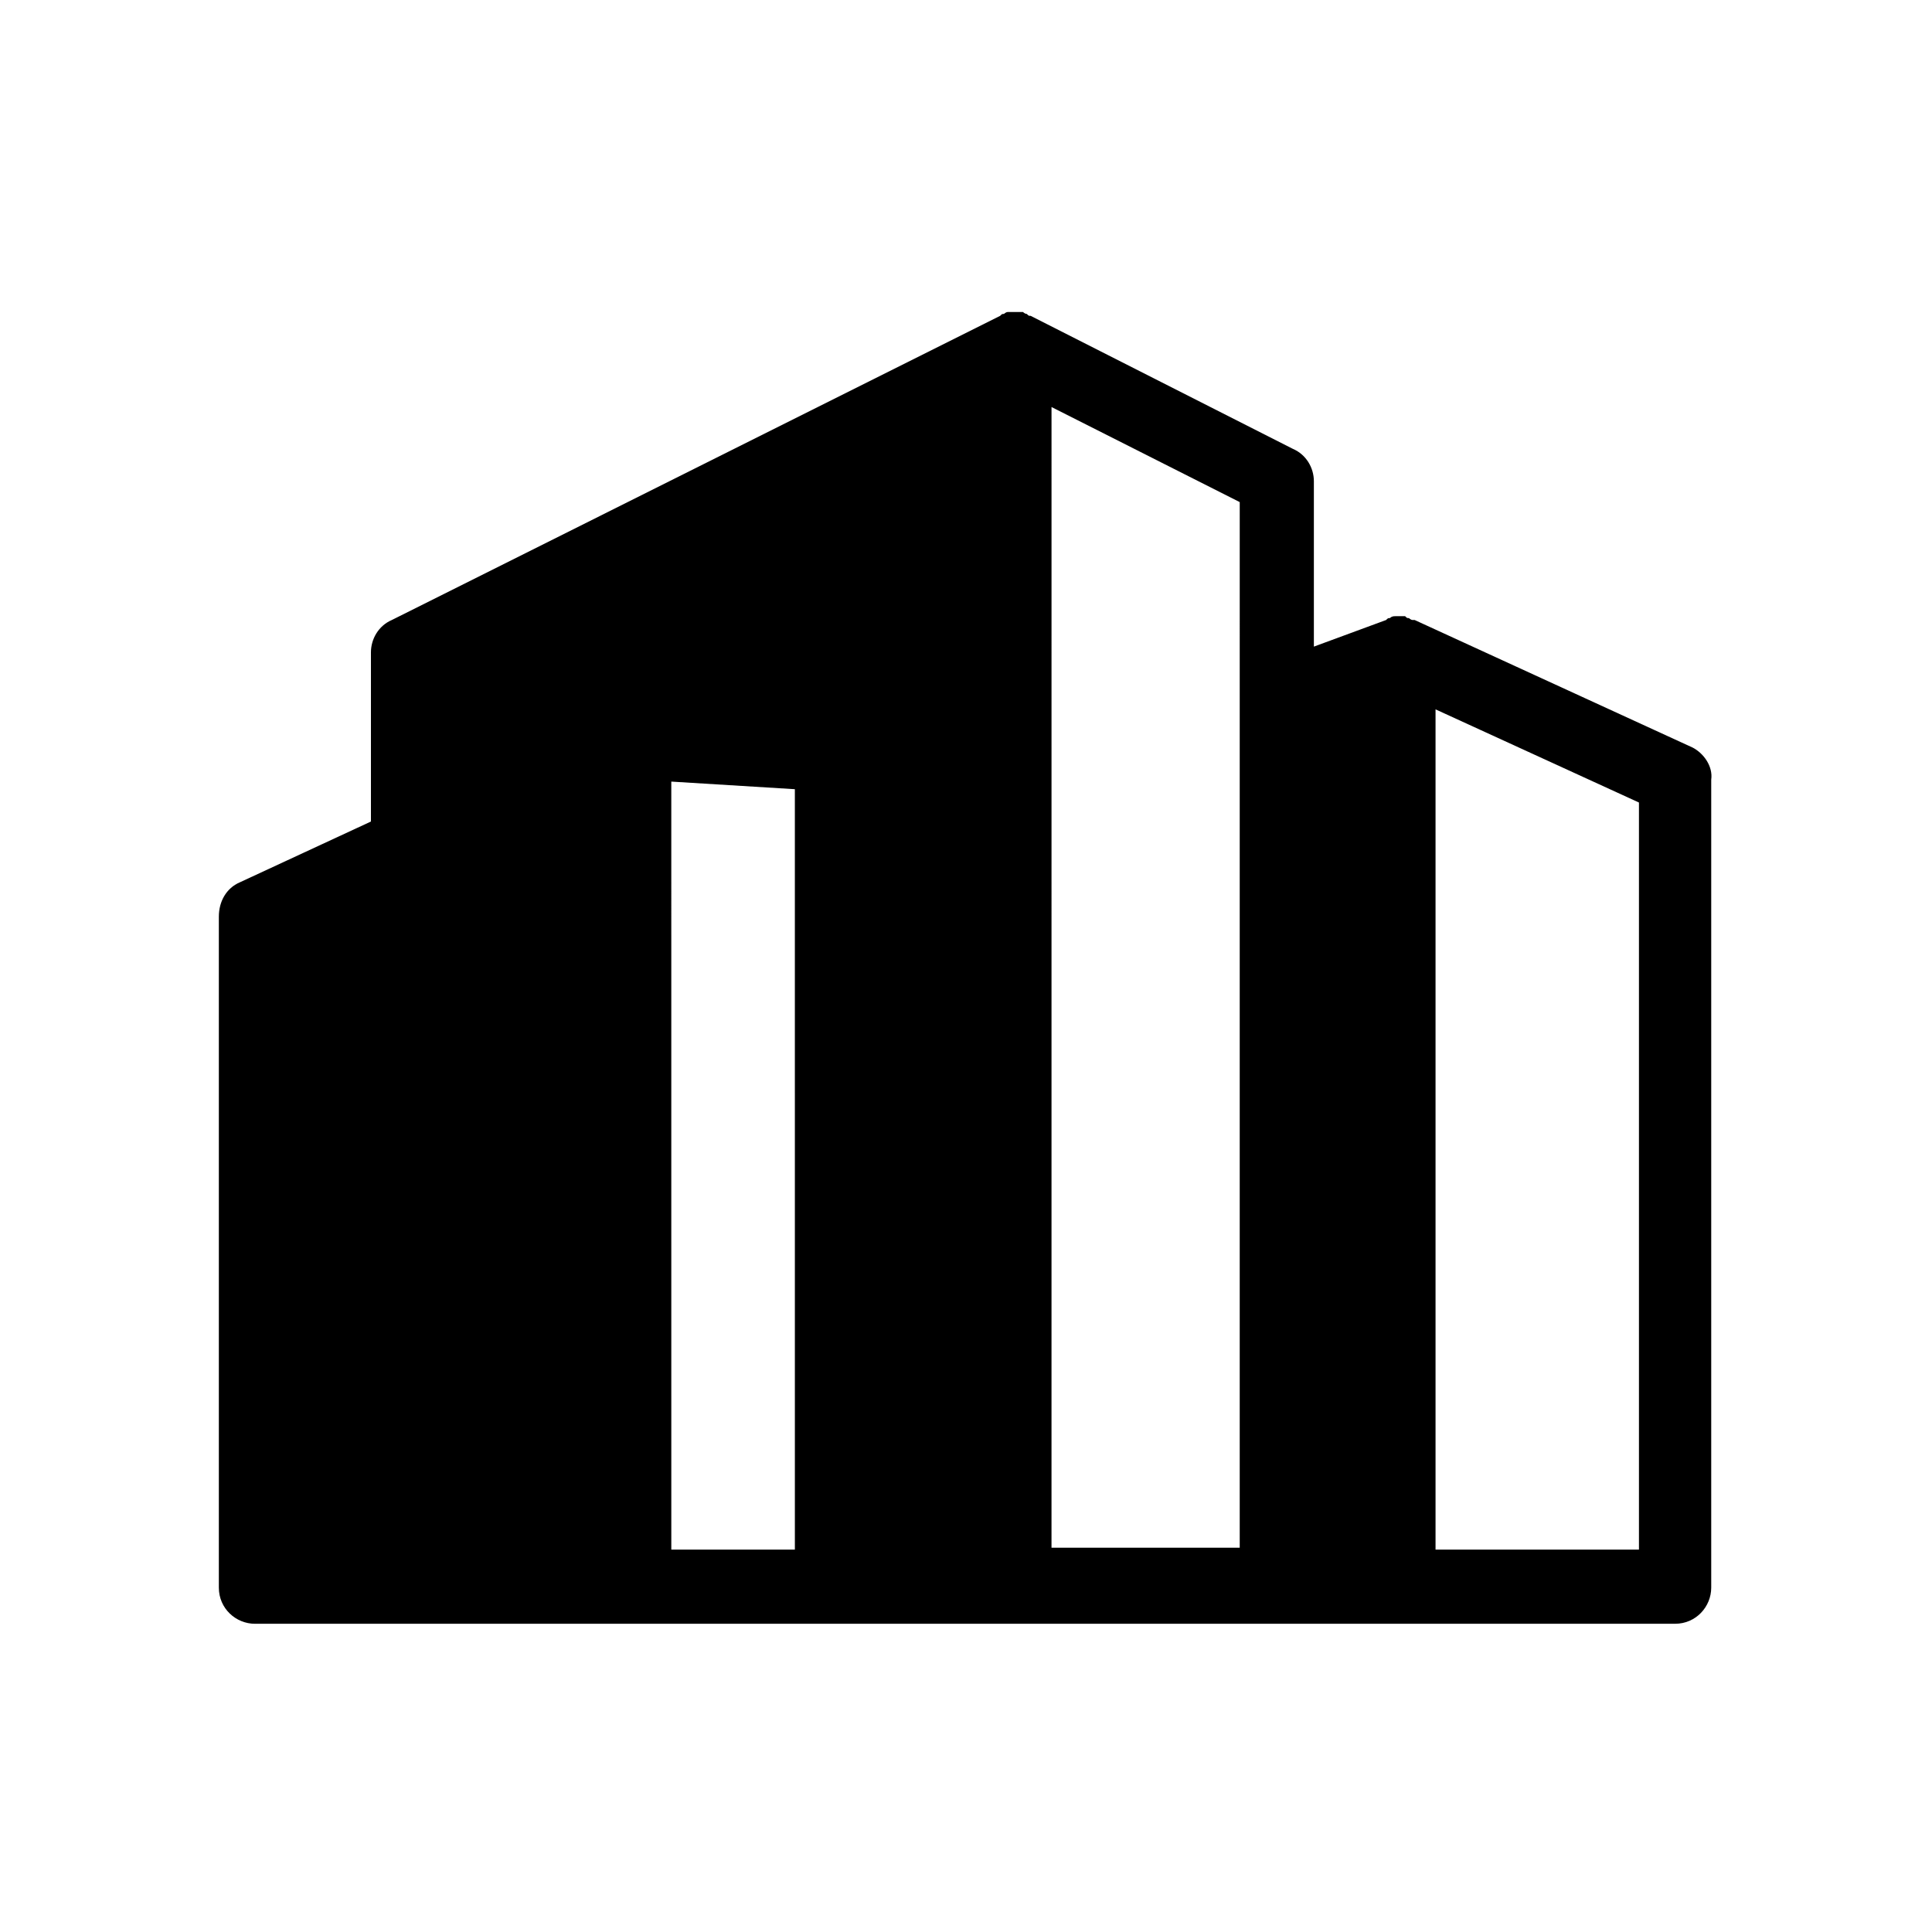 <?xml version="1.0" encoding="UTF-8"?>
<!-- The Best Svg Icon site in the world: iconSvg.co, Visit us! https://iconsvg.co -->
<svg fill="#000000" width="800px" height="800px" version="1.1" viewBox="144 144 512 512" xmlns="http://www.w3.org/2000/svg">
 <path d="m592.45 342.06-73.555-33.754h-0.504c-0.504 0-1.008-0.504-1.008-0.504-0.504 0-0.504 0-1.008-0.504h-1.512-1.008c-0.504 0-1.008 0-1.512 0.504-0.504 0-0.504 0-1.008 0.504l-19.145 7.055v-43.832c0-3.527-2.016-7.055-5.543-8.566l-69.527-35.266c-0.504 0-0.504 0-1.008-0.504-0.504 0-1.008-0.504-1.008-0.504h-1.008-1.008-1.008-1.008c-0.504 0-1.008 0.504-1.008 0.504-0.504 0-0.504 0-1.008 0.504l-161.21 80.609c-3.527 1.512-5.543 5.039-5.543 8.566v44.84l-34.762 16.121c-3.527 1.512-5.543 5.039-5.543 9.07v177.84c0 5.543 4.535 9.574 9.574 9.574h99.754l53.402-0.004h223.19c5.543 0 9.574-4.535 9.574-9.574v-214.12c0.504-3.527-2.016-7.055-5.039-8.566zm-237.8 212.61h-32.746l-0.004-203.54 32.746 2.016zm117.89-225.71v225.2h-49.879l0.004-302.29 49.879 25.191zm105.8 225.71h-53.906v-222.68l53.906 24.688z"/>
</svg>